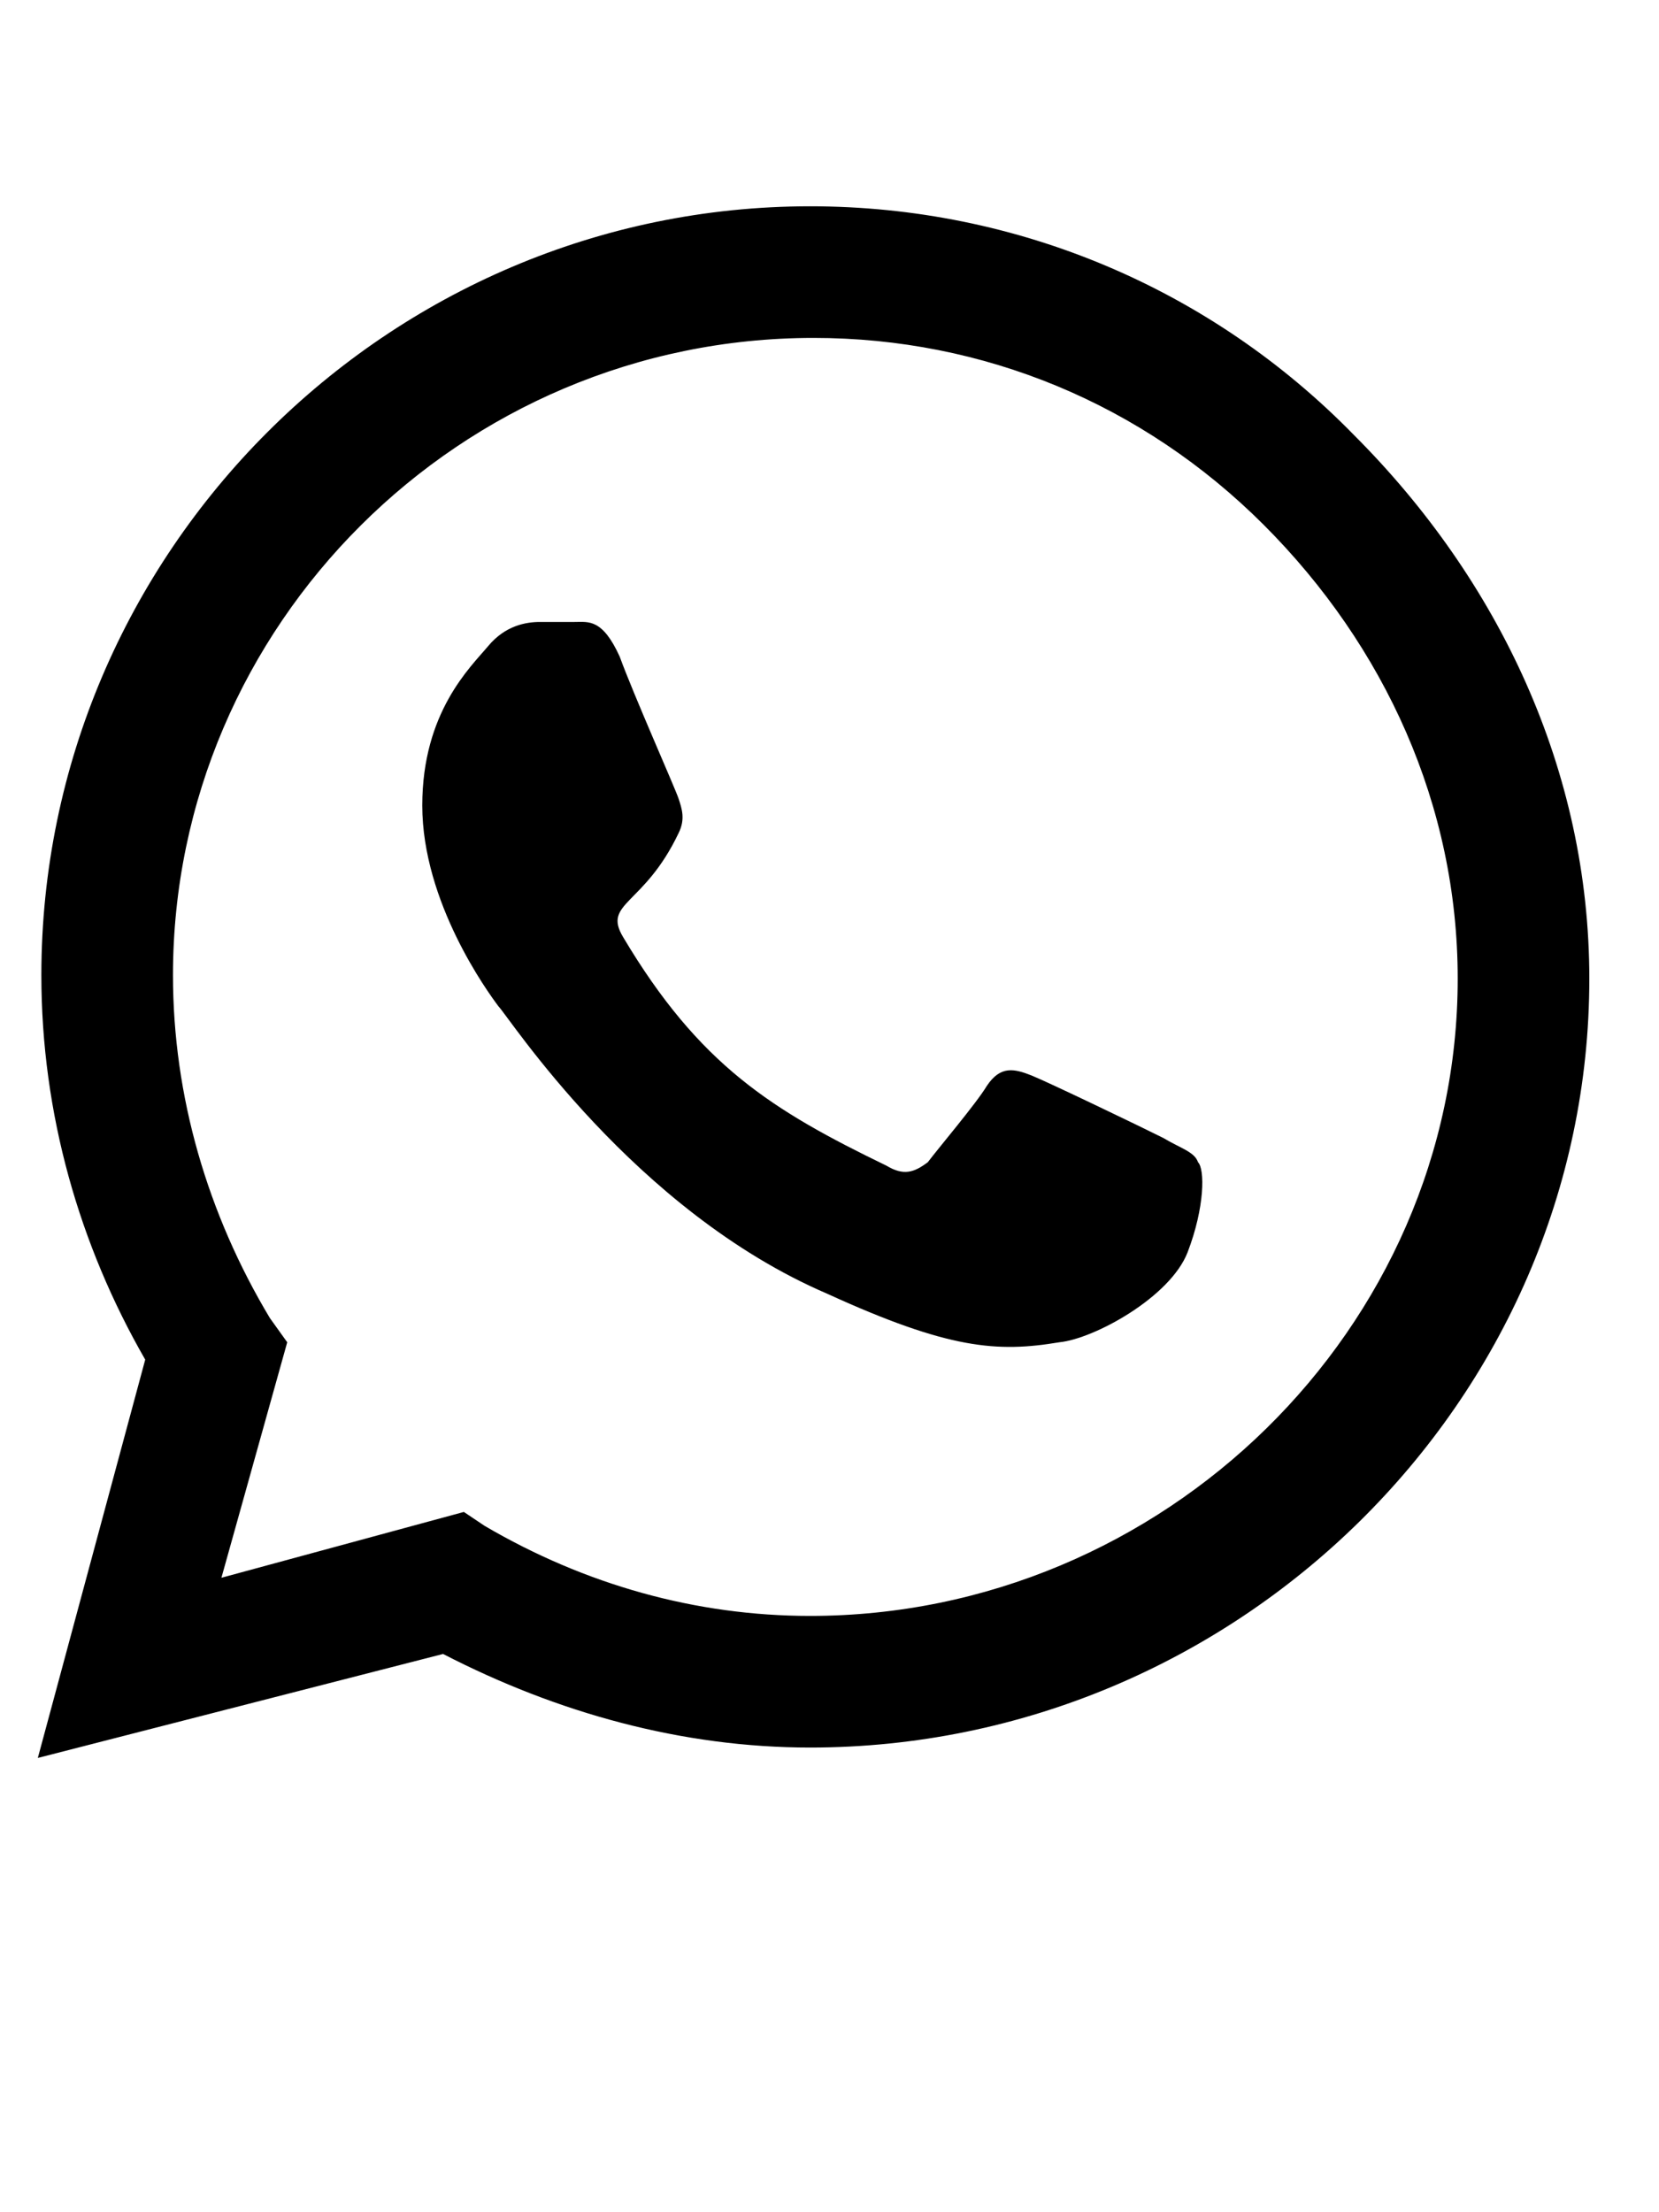 <?xml version="1.0" encoding="UTF-8"?> <svg xmlns="http://www.w3.org/2000/svg" width="15" height="20" viewBox="0 0 15 20" fill="none"><path d="M12.241 3.932C13.556 5.247 14.37 6.969 14.37 8.848C14.37 12.668 11.176 15.799 7.325 15.799C6.166 15.799 5.039 15.486 4.006 14.953L0.342 15.893L1.313 12.292C0.718 11.258 0.374 10.069 0.374 8.816C0.374 4.996 3.505 1.865 7.325 1.865C9.203 1.865 10.957 2.617 12.241 3.932ZM7.325 14.609C10.518 14.609 13.18 12.01 13.18 8.848C13.18 7.282 12.522 5.842 11.427 4.746C10.331 3.65 8.89 3.055 7.356 3.055C4.162 3.055 1.564 5.654 1.564 8.816C1.564 9.912 1.877 10.977 2.44 11.916L2.597 12.135L2.002 14.264L4.194 13.669L4.382 13.795C5.29 14.327 6.292 14.609 7.325 14.609ZM10.518 10.288C10.675 10.382 10.8 10.413 10.832 10.507C10.894 10.57 10.894 10.914 10.738 11.321C10.581 11.728 9.892 12.104 9.579 12.135C9.016 12.229 8.577 12.198 7.481 11.697C5.728 10.945 4.601 9.192 4.507 9.098C4.413 8.973 3.818 8.159 3.818 7.282C3.818 6.437 4.256 6.03 4.413 5.842C4.569 5.654 4.757 5.623 4.883 5.623C4.976 5.623 5.102 5.623 5.196 5.623C5.321 5.623 5.446 5.591 5.603 5.936C5.728 6.28 6.104 7.125 6.135 7.219C6.166 7.313 6.198 7.407 6.135 7.533C5.822 8.19 5.446 8.159 5.634 8.472C6.323 9.63 6.98 10.037 8.014 10.538C8.17 10.632 8.264 10.601 8.389 10.507C8.483 10.382 8.828 9.975 8.922 9.818C9.047 9.63 9.172 9.662 9.329 9.724C9.485 9.787 10.331 10.194 10.518 10.288Z" fill="black"></path></svg> 